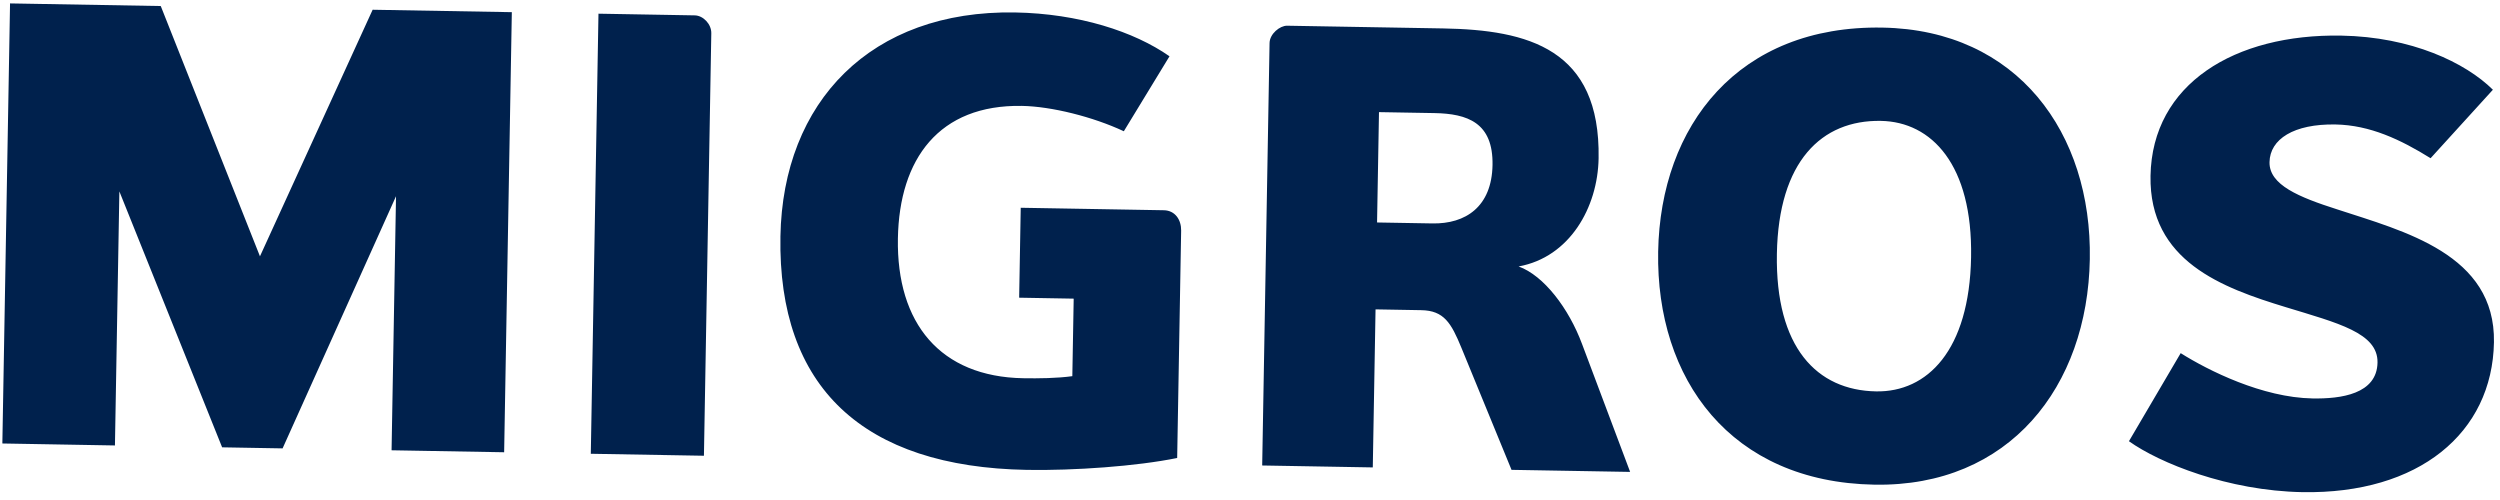 <svg width="175" height="35" viewBox="0 0 175 35" fill="none" xmlns="http://www.w3.org/2000/svg">
<path fill-rule="evenodd" clip-rule="evenodd" d="M27.41 31.52L27.721 13.736L19.781 31.387L15.549 31.313L8.356 13.398L8.046 31.182L0.165 31.044L0.703 0.239L11.253 0.423L18.197 17.943L26.085 0.682L35.828 0.852L35.29 31.658L27.41 31.52ZM41.356 31.764L41.893 0.958L48.632 1.076C49.223 1.086 49.803 1.687 49.791 2.329L49.275 31.902L41.356 31.764ZM71.451 14.543L81.468 14.717C82.258 14.731 82.693 15.386 82.68 16.146L82.402 32.059C79.574 32.639 75.164 32.949 71.891 32.892C60.407 32.691 54.445 27.11 54.63 16.547C54.795 7.12 60.965 0.696 71.06 0.872C75.506 0.95 79.385 2.203 81.865 3.94L78.668 9.188C76.513 8.177 73.603 7.449 71.536 7.413C65.732 7.311 62.95 11.115 62.853 16.69C62.749 22.643 65.828 26.375 71.625 26.476C72.684 26.495 74.005 26.479 75.063 26.332L75.158 20.905L71.341 20.838L71.451 14.543ZM100.406 7.916L96.529 7.849L96.394 15.573L100.271 15.64C102.585 15.681 104.426 14.48 104.477 11.549C104.529 8.579 102.72 7.957 100.406 7.916ZM105.807 32.889L102.299 24.345C101.583 22.604 101.076 21.74 99.491 21.712L96.288 21.656L96.095 32.719L88.353 32.584L88.869 3.011C88.88 2.369 89.594 1.791 90.098 1.8L101.026 1.99C106.965 2.094 112.036 3.416 111.902 11.084C111.843 14.518 109.881 18.002 106.302 18.652C108.068 19.286 109.818 21.592 110.743 24.08L114.109 33.033L105.807 32.889ZM131.659 8.462C127.504 8.389 124.495 11.303 124.382 17.764C124.268 24.316 127.173 27.325 131.328 27.397C134.893 27.459 137.862 24.553 137.976 18.002C138.089 11.541 135.223 8.524 131.659 8.462ZM131.214 33.927C121.128 33.751 115.916 26.533 116.071 17.619C116.226 8.783 121.686 1.756 131.772 1.932C141.22 2.097 146.441 9.311 146.287 18.147C146.132 27.06 140.662 34.092 131.214 33.927ZM161.173 34.45C155.963 34.359 151.158 32.408 149.026 30.885L152.648 24.72C154.585 25.94 158.365 27.83 161.878 27.891C163.866 27.926 166.387 27.588 166.426 25.378C166.462 23.302 163.664 22.619 160 21.5C155.576 20.15 150.432 18.288 150.536 12.309C150.649 5.866 156.438 2.362 163.89 2.493C168.808 2.578 172.59 4.386 174.503 6.282L170.141 11.075C168.049 9.775 165.904 8.756 163.481 8.713C160.563 8.663 158.894 9.741 158.866 11.352C158.838 12.95 160.938 13.803 163.59 14.652C168.276 16.189 174.684 17.787 174.577 23.956C174.466 30.313 169.309 34.592 161.173 34.45Z" fill="#00214D"/>
</svg>
